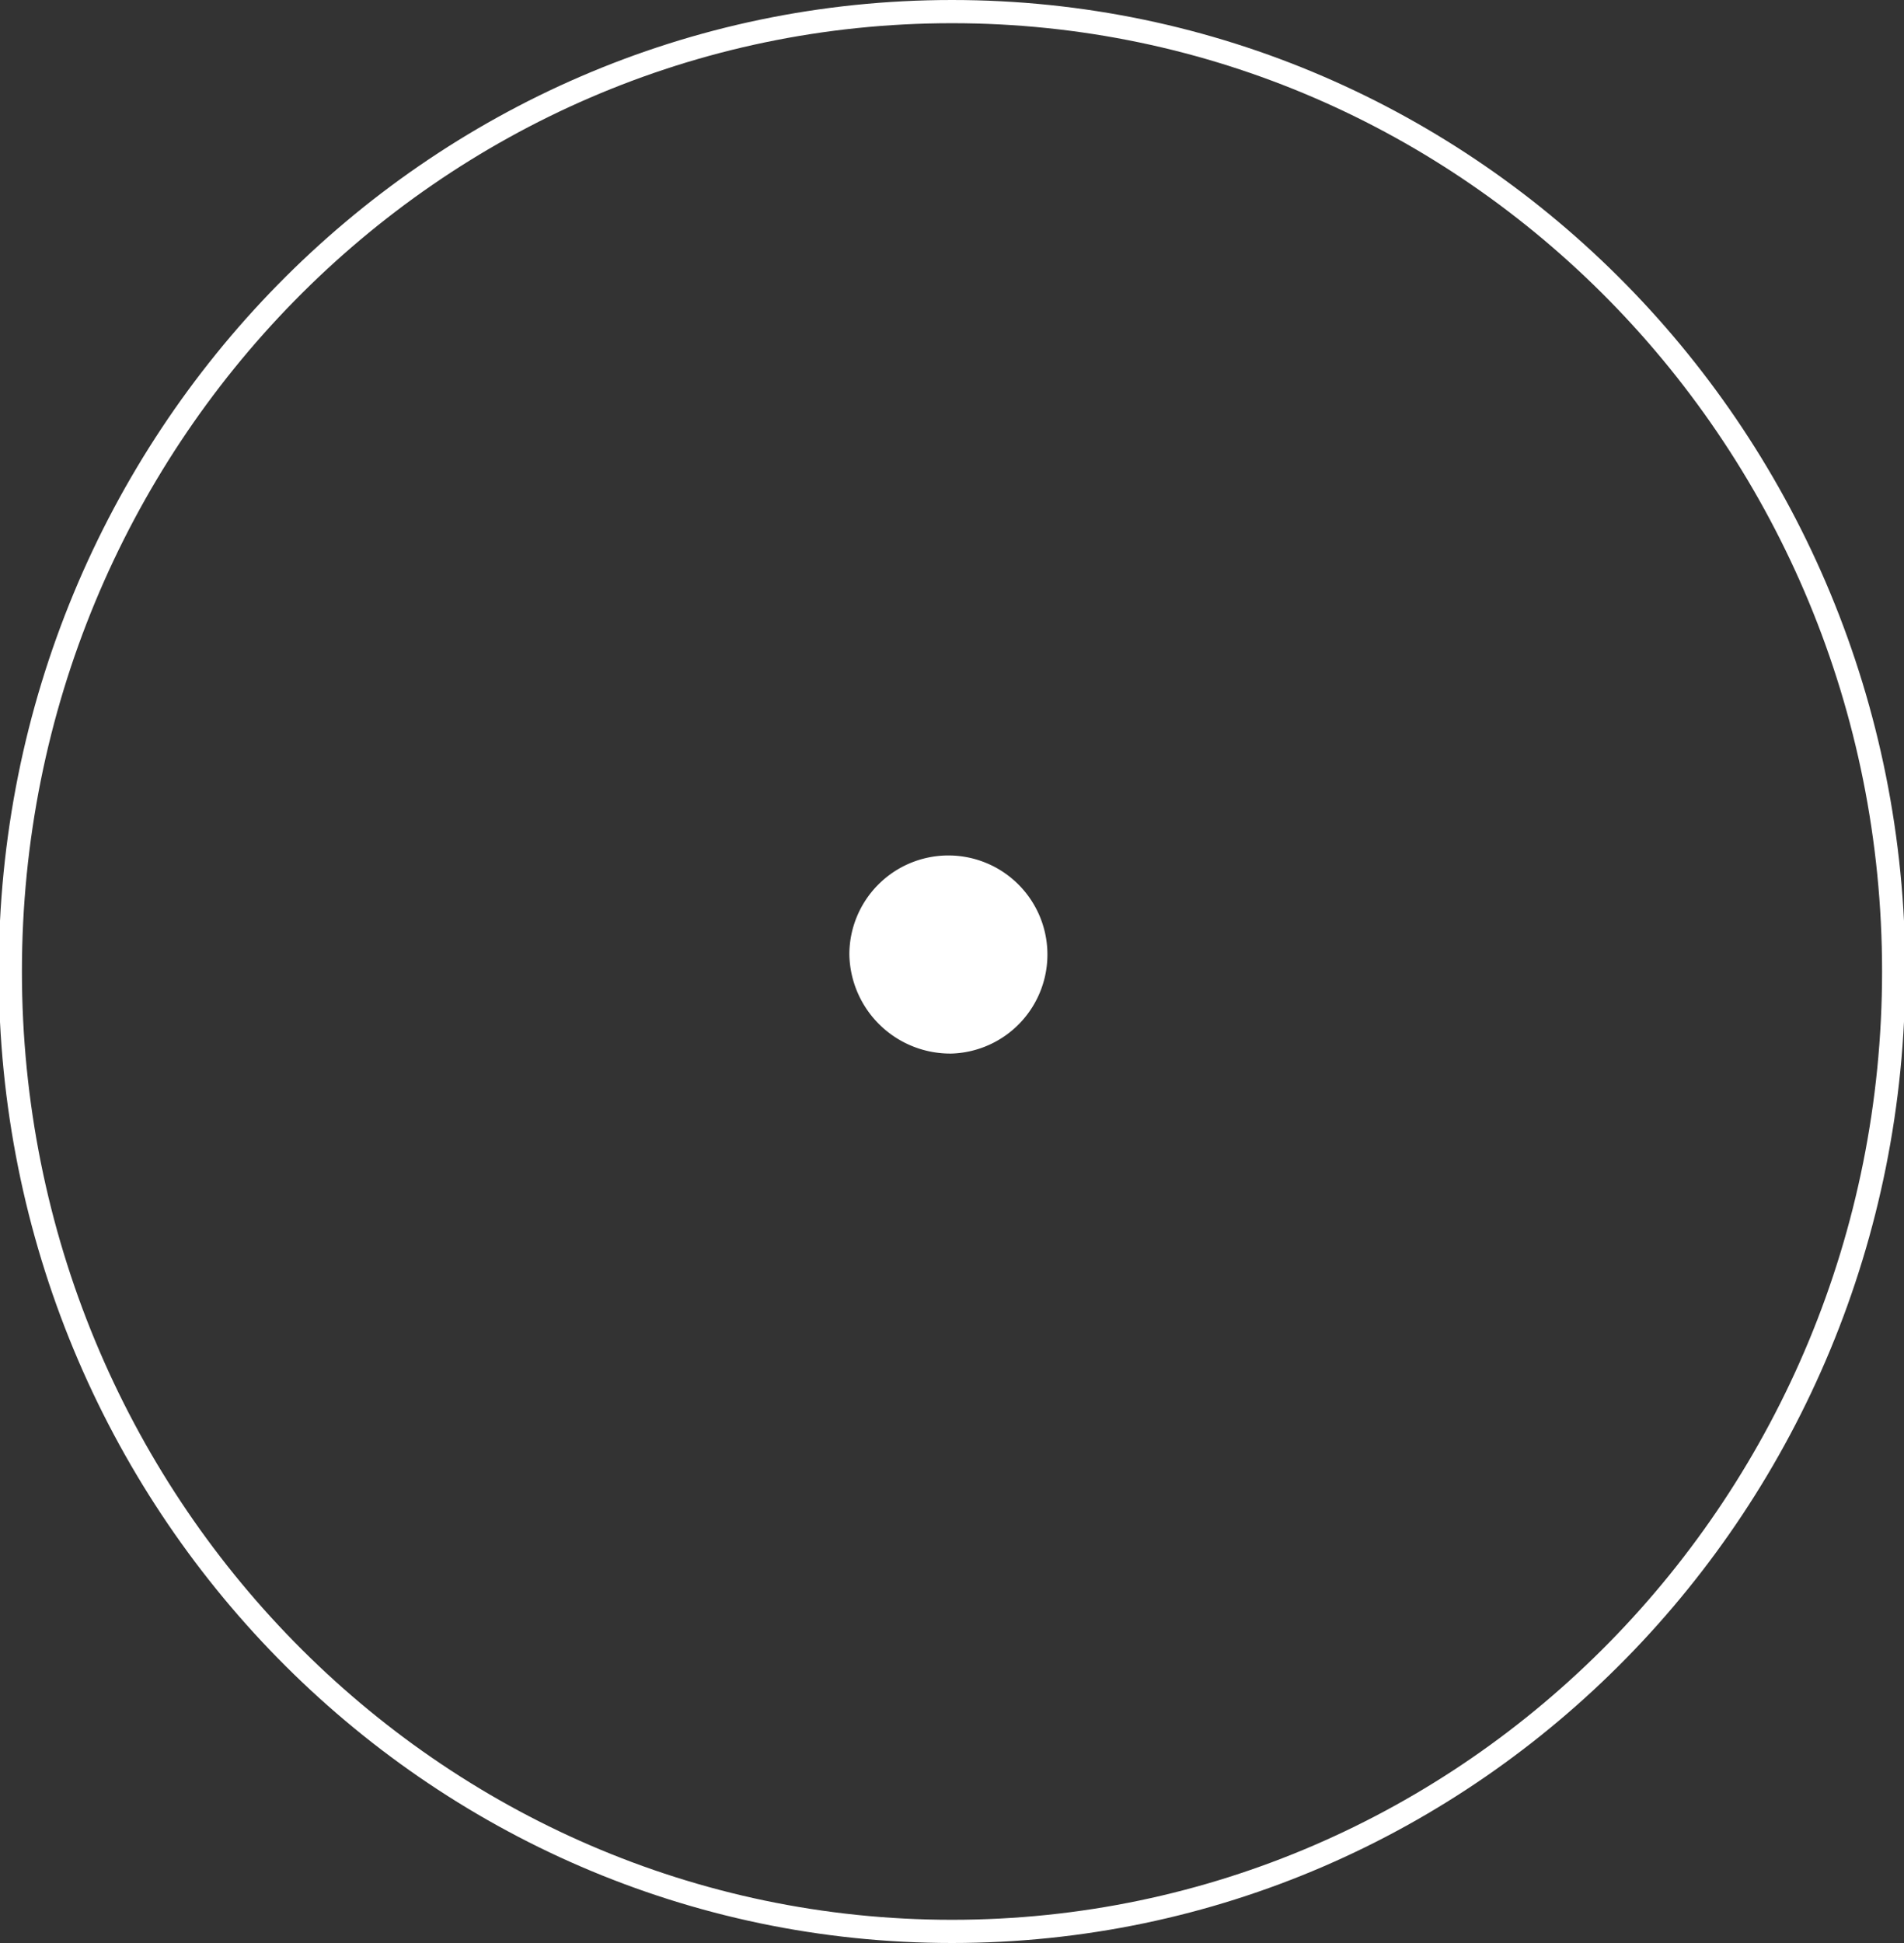 <?xml version="1.0" encoding="UTF-8"?>
<svg preserveAspectRatio="xMidYMid slice" width="500px" height="510px" xmlns="http://www.w3.org/2000/svg" xmlns:xlink="http://www.w3.org/1999/xlink" viewBox="0 0 100.3 102.17">
  <rect x="0" y="0" width="100.3" height="102.17" fill="#333333" stroke="none"/>
  <defs>
    <style>.cls-1,.cls-3{fill:none;}.cls-2{clip-path:url(#clip-path);}.cls-3{stroke:#fff;stroke-width:1.22px;}.cls-4{fill:#fff;}</style>
    <clipPath id="clip-path" transform="translate(0 0)">
      <rect class="cls-1" width="100.3" height="102.17"></rect>
    </clipPath>
  </defs>
  <title>exclusitivy-icon</title>
  <g id="Layer_2" data-name="Layer 2">
    <g id="Layer_1-2" data-name="Layer 1">
      <g class="cls-2">
        <path class="cls-3" d="M50.15,101.56c27.36,0,49.54-22.6,49.54-50.48S77.51.61,50.15.61.61,23.21.61,51.08,22.79,101.56,50.15,101.56Z" transform="translate(0 0)"></path>
        <path class="cls-4" d="M50.15,55.4a5.21,5.21,0,1,0-5.4-5.21,5.31,5.31,0,0,0,5.4,5.21" transform="translate(0 0)"></path>
      </g>
    </g>
  </g>
</svg>
